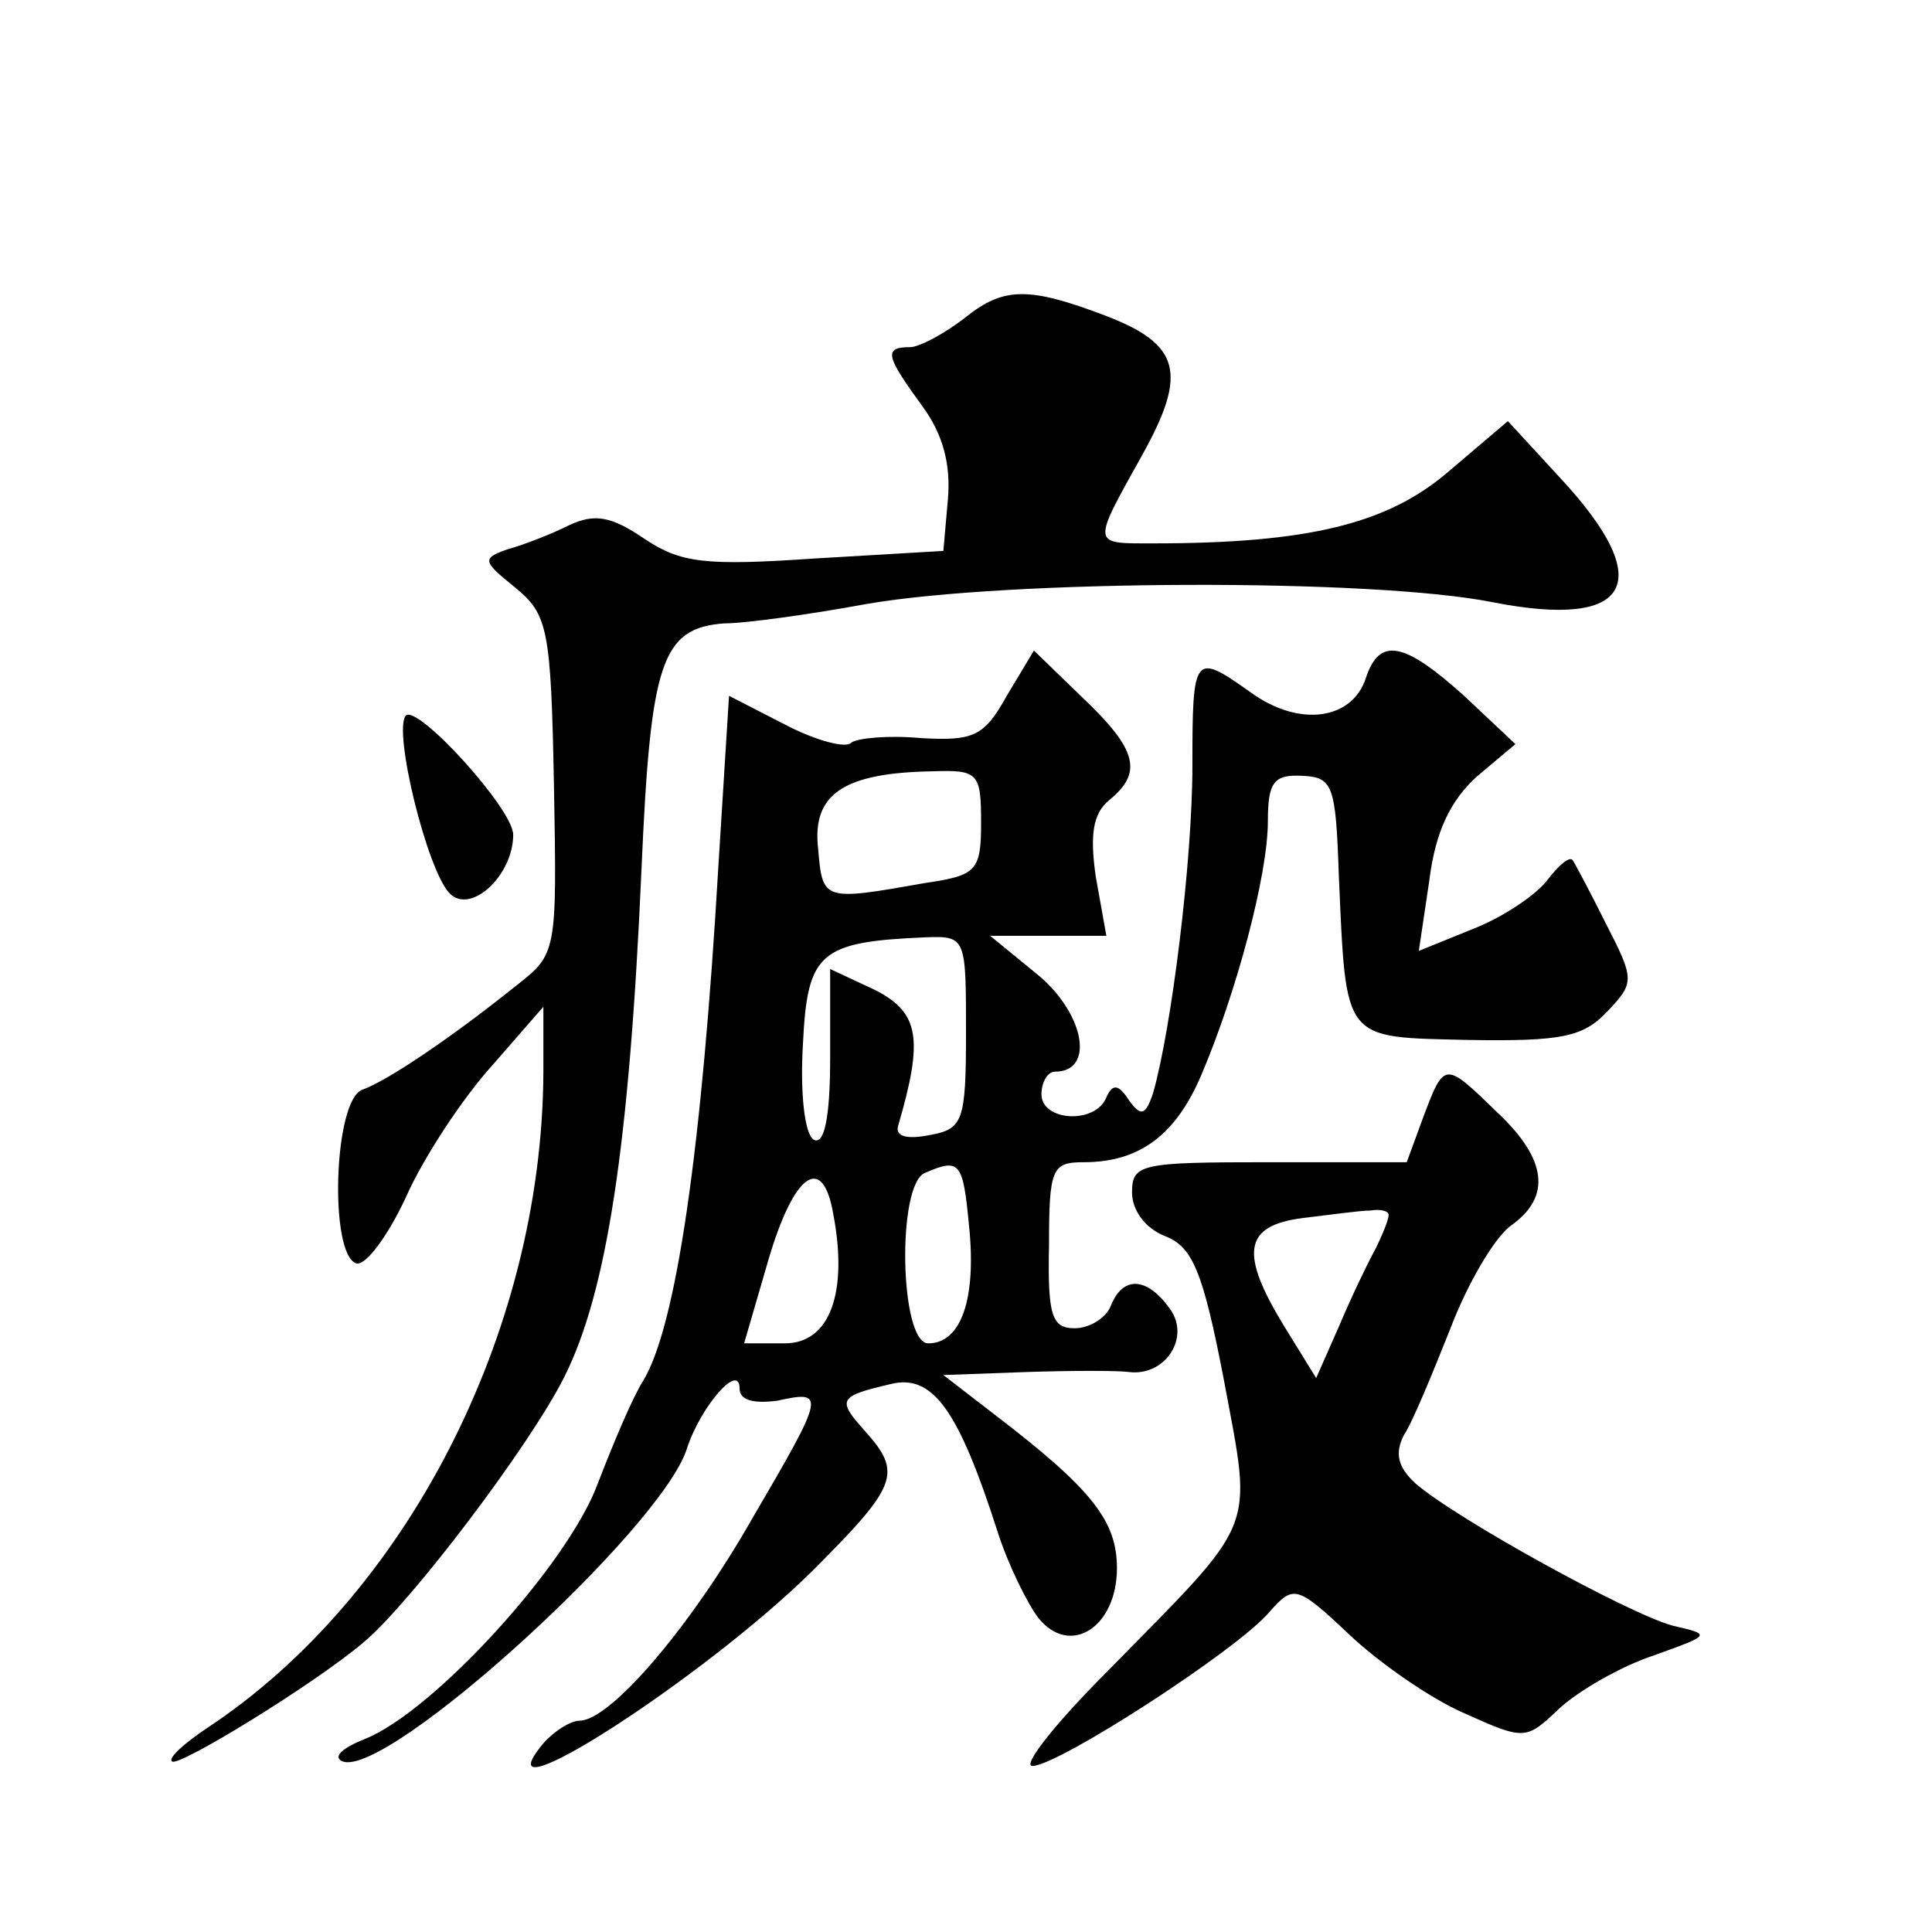 <?xml version="1.0" standalone="no"?>
<!DOCTYPE svg PUBLIC "-//W3C//DTD SVG 20010904//EN"
 "http://www.w3.org/TR/2001/REC-SVG-20010904/DTD/svg10.dtd">
<svg version="1.0" xmlns="http://www.w3.org/2000/svg"
 width="128pt" height="128pt" viewBox="0 0 128 128"
 preserveAspectRatio="xMidYMid meet">
<g transform="translate(0,128) scale(0.1,-0.1)"
fill="#0" stroke="none">
<path d="M640 1070 c-14 -11 -31 -20 -37 -20 -18 0 -16 -6 8 -39 14 -19 19 -39
17 -62 l-3 -34 -85 -5 c-73 -5 -89 -3 -113 13 -22 15 -33 17 -50 9 -12 -6 -30 -13
-41 -16 -17 -6 -16 -8 5 -25 22 -18 24 -27 26 -131 2 -111 2 -112 -25 -133 -41
-33 -85 -63 -102 -69 -19 -7 -22 -109 -4 -115 6 -2 21 18 33 44 12 27 38 66 57
87 l34 39 0 -44 c-1 -172 -91 -347 -223 -434 -15 -10 -26 -20 -23 -22 4 -4 94 51
127 79 31 26 110 130 133 176 28 56 43 153 51 336 6 137 13 160 55 163 14 0 57
6 95 13 94 16 334 17 414 1 92 -18 109 13 45 82 l-35 38 -40 -34 c-40 -34 -92 -47
-195 -47 -41 0 -41 -2 -7 59 30 54 25 73 -25 92 -50 19 -67 19 -92 -1z M667 819
c-15 -27 -22 -30 -57 -28 -21 2 -42 0 -46 -3 -3 -4 -23 1 -44 12 l-37 19 -7 -112
c-11 -189 -28 -306 -50 -342 -7 -11 -20 -42 -30 -68 -20 -54 -109 -151 -154 -169
-15 -6 -22 -12 -15 -15 30 -11 211 154 228 207 9 28 35 58 35 40 0 -8 10 -10 25
-8 32 7 32 5 -16 -77 -42 -74 -95 -135 -115 -135 -6 0 -17 -7 -24 -15 -45 -54 105
42 178 114 57 57 60 65 35 93 -19 21 -17 23 17 31 28 7 45 -17 71 -98 7 -22 20
-48 27 -57 21 -26 52 -6 52 33 0 31 -16 52 -80 101 l-35 27 55 2 c30 1 61 1 68
0 24 -3 41 23 27 42 -15 21 -31 22 -39 2 -3 -8 -14 -15 -24 -15 -15 0 -18 8 -17
55 0 51 2 55 23 55 37 0 61 18 78 58 23 54 44 132 44 168 0 26 4 31 23 30 20 -1
22 -6 24 -66 5 -111 2 -107 86 -109 62 -1 76 2 92 19 18 19 18 21 -1 58 -10 20
-20 39 -22 42 -2 3 -9 -3 -16 -12 -7 -10 -29 -25 -49 -33 l-37 -15 7 47 c4 32 14
53 32 69 l25 21 -34 32 c-40 36 -56 39 -65 12 -9 -28 -44 -33 -76 -10 -38 27 -39
26 -39 -48 0 -64 -14 -175 -26 -217 -5 -15 -8 -16 -16 -5 -7 11 -11 11 -15 2 -7
-18 -43 -16 -43 2 0 8 4 15 9 15 26 0 20 37 -10 63 l-33 27 38 0 39 0 -7 39 c-4
28 -2 42 9 51 22 18 19 33 -18 68 l-32 31 -18 -30z m-17 -84 c0 -32 -3 -35 -37
-40 -68 -12 -68 -12 -71 23 -4 36 17 50 76 51 30 1 32 -1 32 -34z m-10 -139 c0
-59 -2 -64 -24 -68 -15 -3 -23 -1 -21 6 17 58 14 75 -15 90 l-30 14 0 -59 c0 -40
-4 -58 -11 -54 -6 4 -9 31 -7 64 3 60 11 67 81 70 27 1 27 0 27 -63z m2 -128 c5
-48 -5 -78 -27 -78 -19 0 -21 106 -2 113 23 10 25 7 29 -35z m-90 8 c10 -52 -2
-86 -32 -86 l-27 0 16 55 c17 58 36 71 43 31z M269 806 c-9 -9 14 -103 29 -118
14 -14 42 12 42 39 0 17 -63 86 -71 79z M943 540 l-11 -30 -91 0 c-85 0 -91 -1
-91 -20 0 -12 9 -24 22 -29 18 -7 25 -23 39 -96 19 -102 23 -90 -78 -193 -34 -34
-56 -62 -49 -62 17 0 136 77 157 102 16 18 18 18 53 -15 19 -18 53 -42 76 -52 40
-18 41 -18 63 3 13 12 41 28 62 35 39 14 39 14 13 20 -29 8 -142 70 -170 94 -12
11 -14 20 -8 32 6 9 19 41 31 71 11 29 29 60 40 68 27 19 24 44 -9 75 -35 34 -35
34 -49 -3z m-23 -65 c0 -3 -4 -13 -9 -23 -5 -9 -16 -32 -24 -51 l-15 -34 -21 34
c-30 49 -27 67 12 72 17 2 38 5 45 5 6 1 12 0 12 -3z"/>
</g>
</svg>

